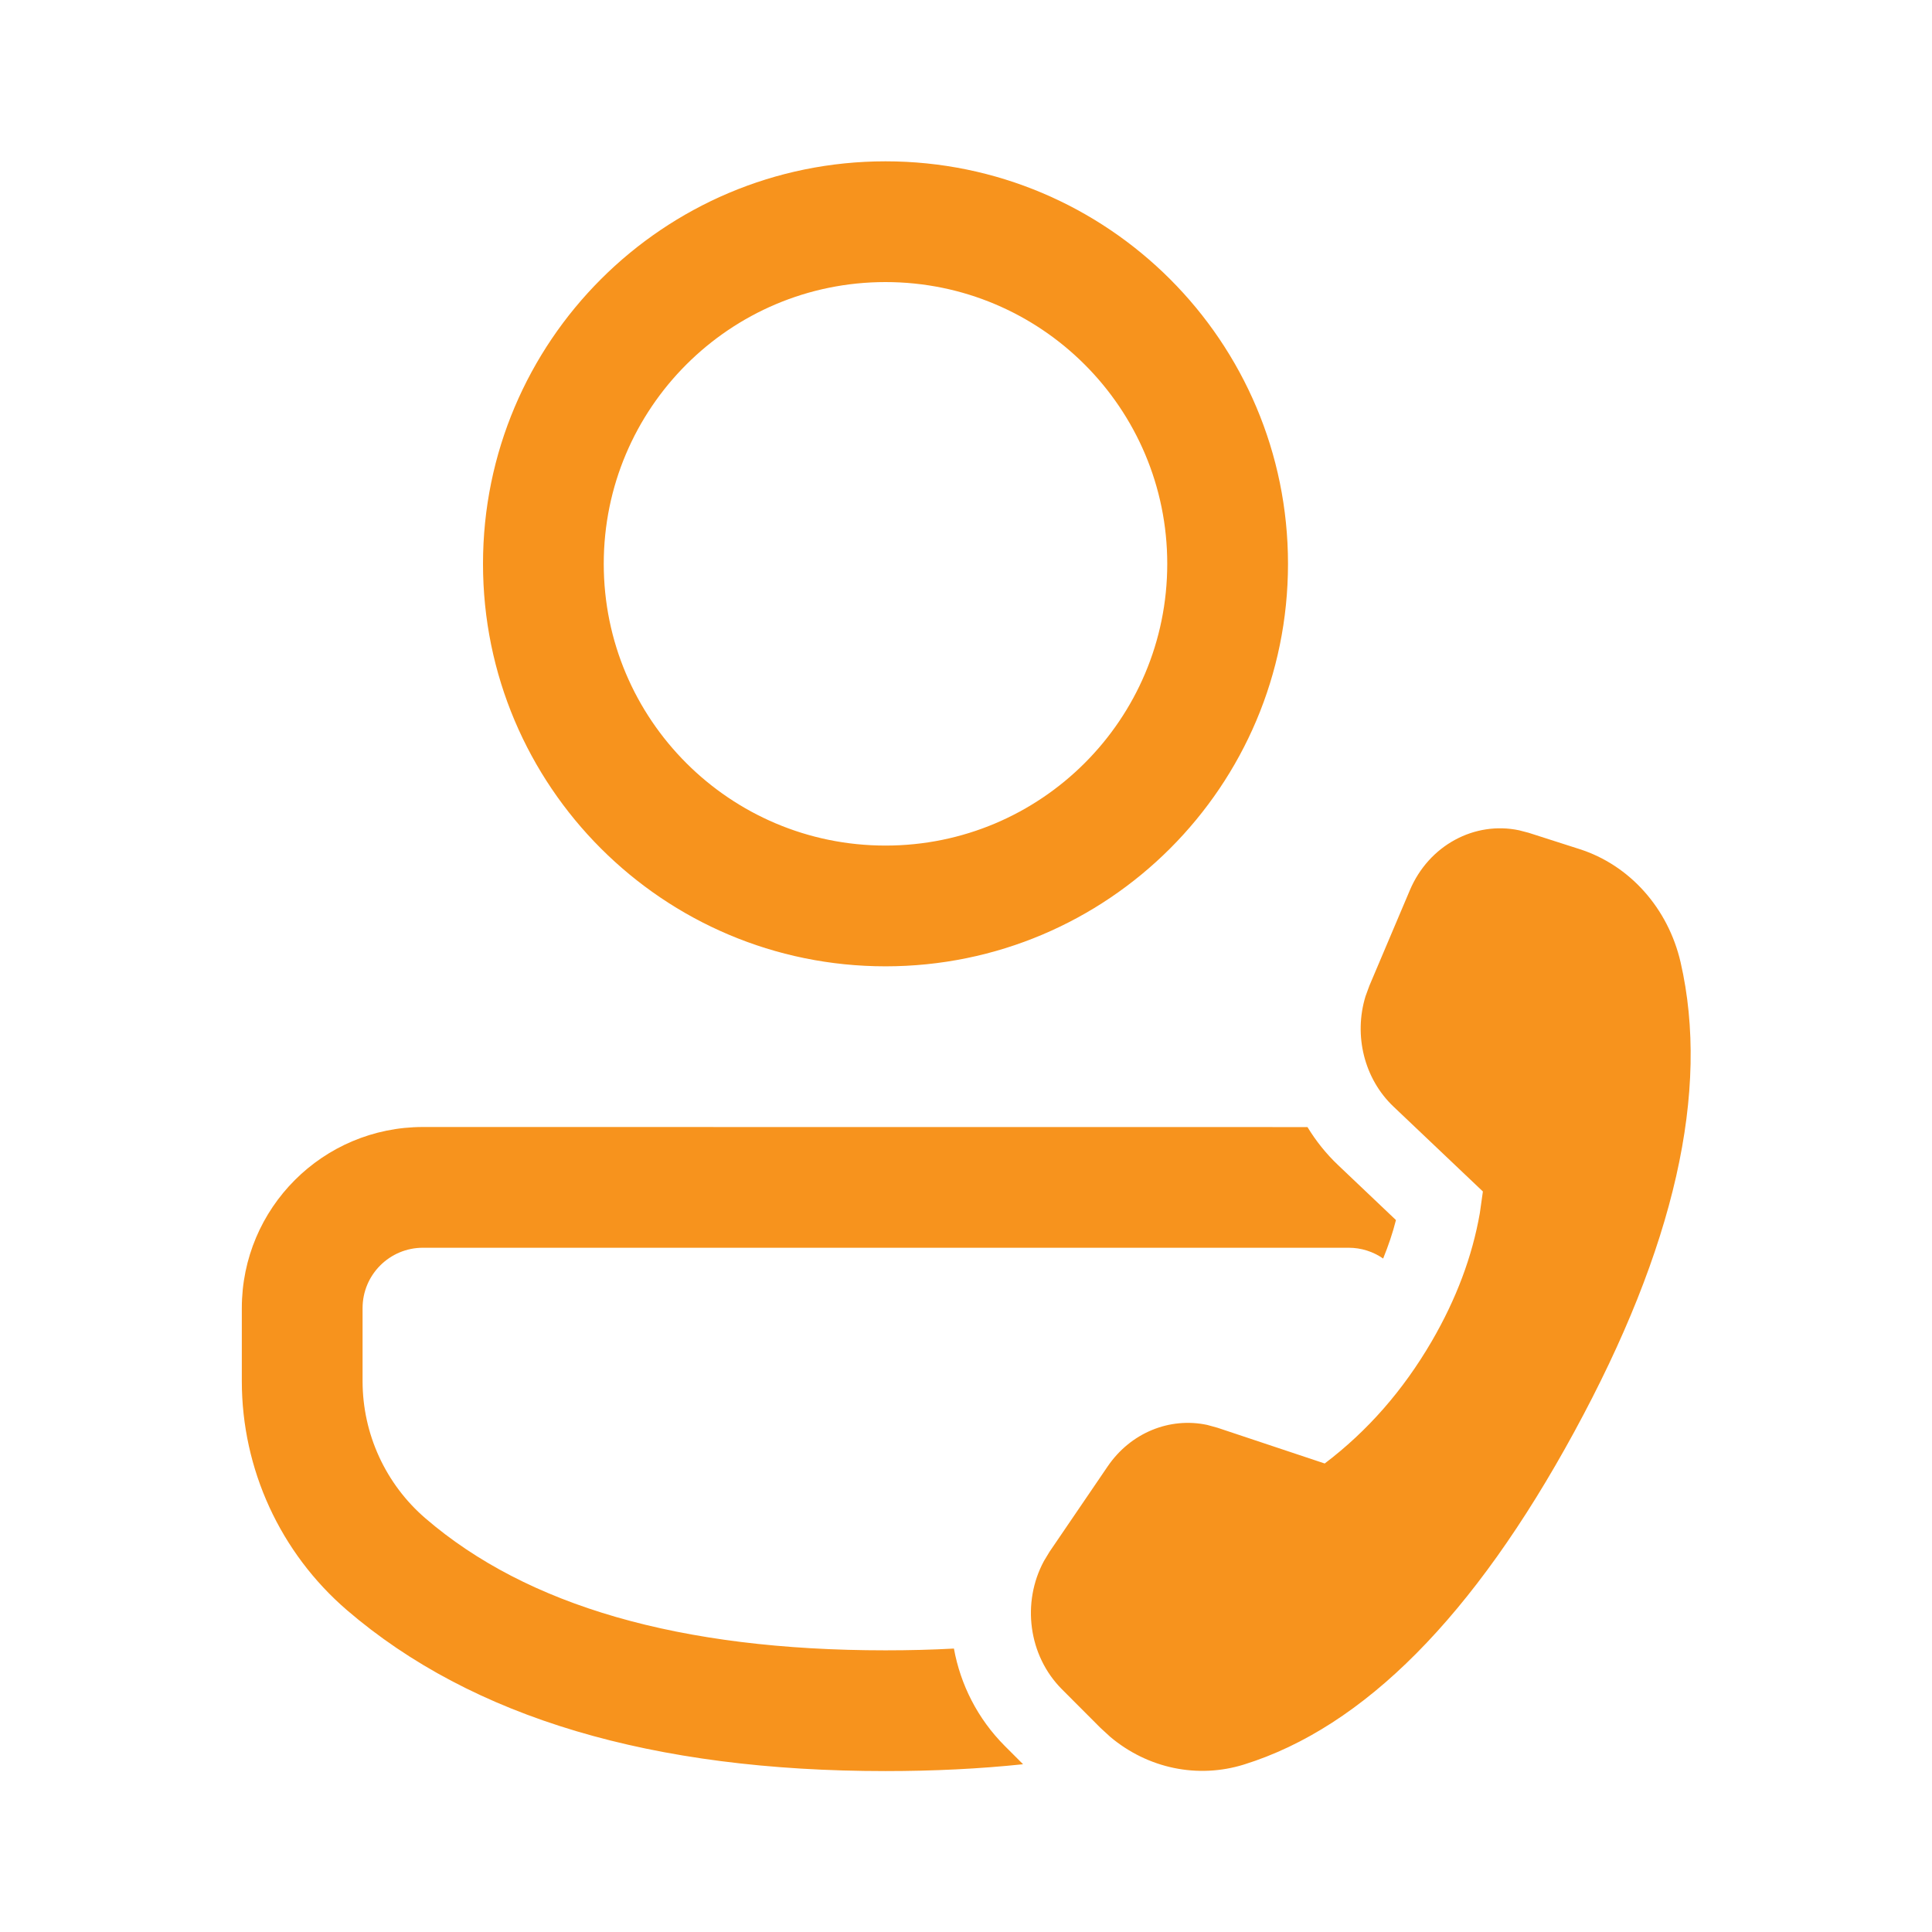 <?xml version="1.0" encoding="UTF-8"?> <svg xmlns="http://www.w3.org/2000/svg" width="24" height="24" viewBox="0 0 24 24" fill="none"> <path d="M5.254 14L16.242 14.001C16.346 14.172 16.473 14.332 16.623 14.474L17.341 15.156C17.301 15.315 17.247 15.474 17.182 15.634C17.059 15.549 16.912 15.5 16.753 15.5H5.254C4.84 15.5 4.504 15.835 4.504 16.25V17.157C4.504 17.813 4.79 18.436 5.287 18.863C6.545 19.945 8.441 20.501 11 20.501C11.292 20.501 11.575 20.494 11.85 20.479C11.931 20.926 12.144 21.35 12.481 21.688L12.709 21.916C12.167 21.973 11.598 22.001 11 22.001C8.111 22.001 5.872 21.344 4.309 20.001C3.481 19.288 3.004 18.25 3.004 17.157V16.25C3.004 15.007 4.011 14 5.254 14ZM17.011 12.245L17.514 11.058C17.75 10.501 18.316 10.198 18.87 10.314L18.989 10.345L19.619 10.547C20.244 10.746 20.722 11.282 20.877 11.954C21.244 13.552 20.804 15.497 19.555 17.789C18.308 20.079 16.942 21.455 15.455 21.919C14.878 22.099 14.258 21.968 13.792 21.576L13.669 21.463L13.19 20.983C12.775 20.566 12.69 19.907 12.968 19.392L13.038 19.276L13.76 18.216C14.044 17.799 14.529 17.601 14.997 17.701L15.124 17.736L16.456 18.18C16.988 17.777 17.431 17.271 17.786 16.661C18.09 16.138 18.289 15.608 18.383 15.07L18.421 14.801L17.312 13.748C16.946 13.402 16.814 12.862 16.963 12.376L17.011 12.245ZM11 2.004C13.762 2.004 16 4.243 16 7.004C16 9.766 13.762 12.004 11 12.004C8.239 12.004 6 9.766 6 7.004C6 4.243 8.239 2.004 11 2.004ZM11 3.504C9.067 3.504 7.5 5.071 7.5 7.004C7.5 8.937 9.067 10.504 11 10.504C12.933 10.504 14.5 8.937 14.5 7.004C14.5 5.071 12.933 3.504 11 3.504Z" fill="#F7931D"></path> </svg> 